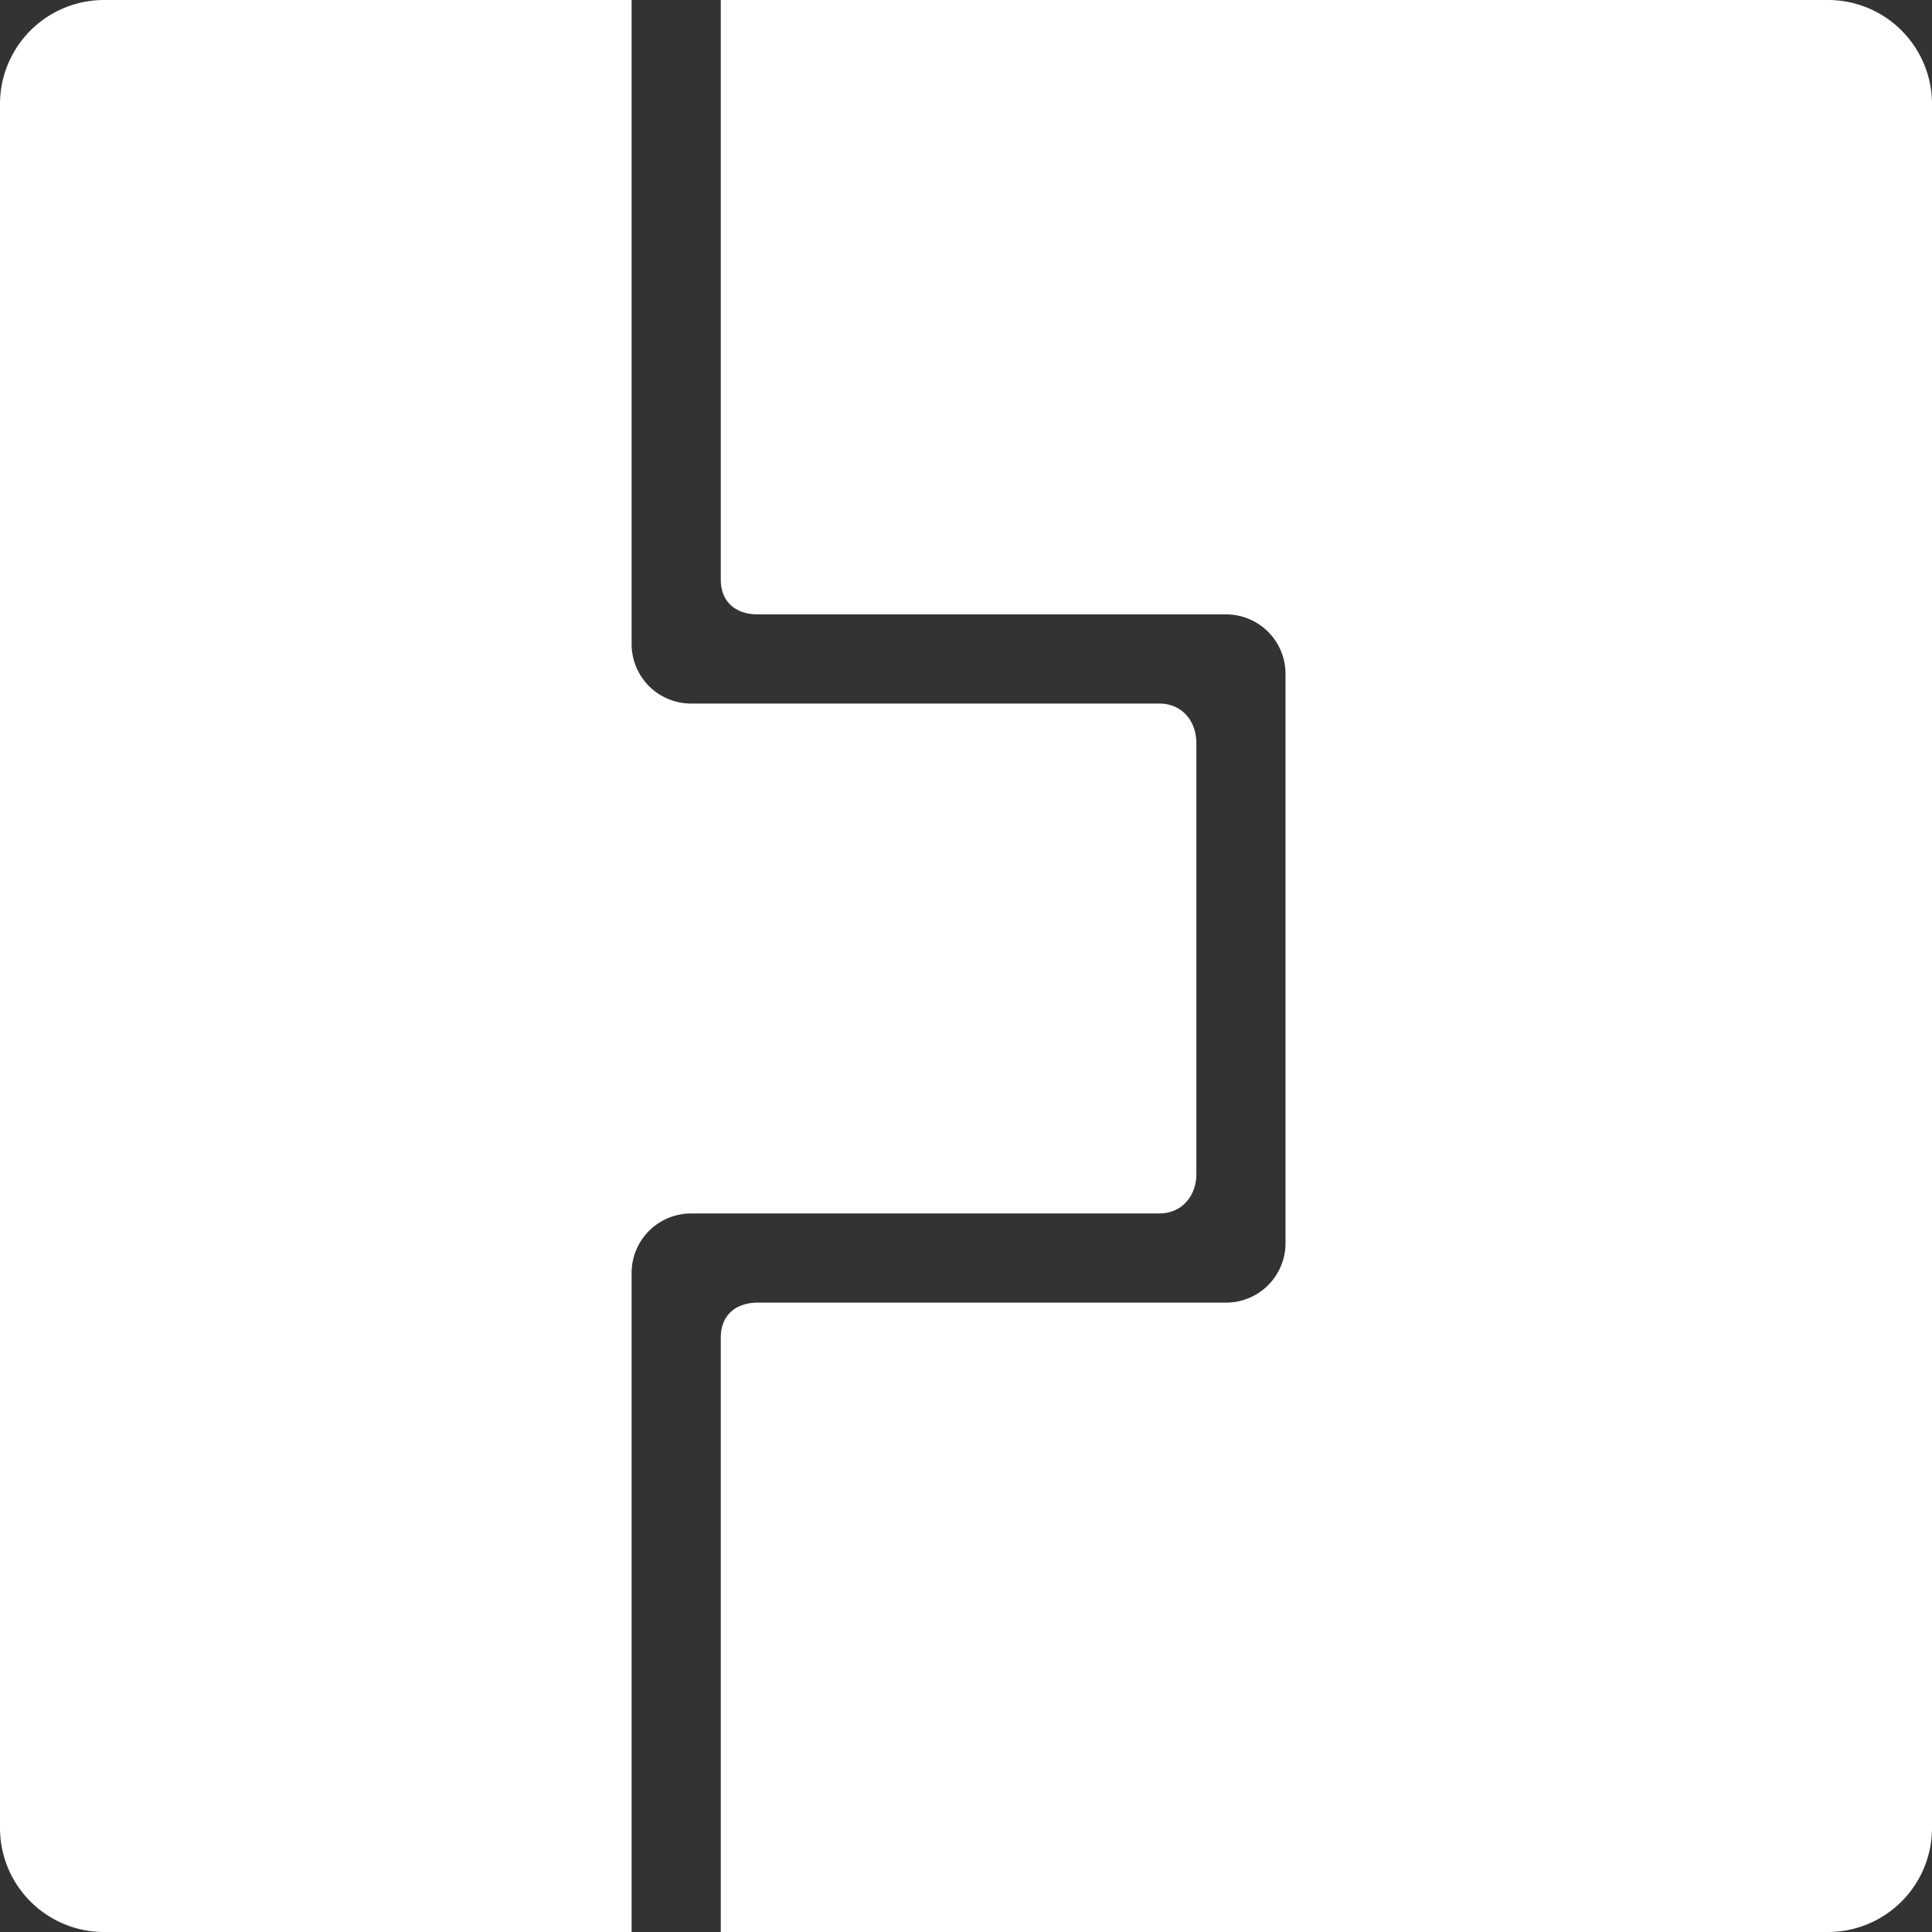 <svg xmlns="http://www.w3.org/2000/svg" width="130" height="130" fill="none"><rect width="100%" height="100%" fill="#333333" stroke="none"/><path fill="#fff" d="M48.5 130V90c0-1.5 1-2.349 2.5-2.349h31.496a4.003 4.003 0 0 0 4.004-4v-38.31a4 4 0 0 0-4-4H51c-1.5 0-2.5-.841-2.5-2.341V0H123a7 7 0 0 1 7 7v116a7 7 0 0 1-7 7H48.5ZM7 130a7 7 0 0 1-7-7V7a7 7 0 0 1 7-7h35.5v43.34a4 4 0 0 0 4 4H78c1.523 0 2.5 1.16 2.5 2.66v29c0 1.5-1 2.651-2.5 2.651H46.504a4.003 4.003 0 0 0-4.004 4V130H7Z"/></svg>